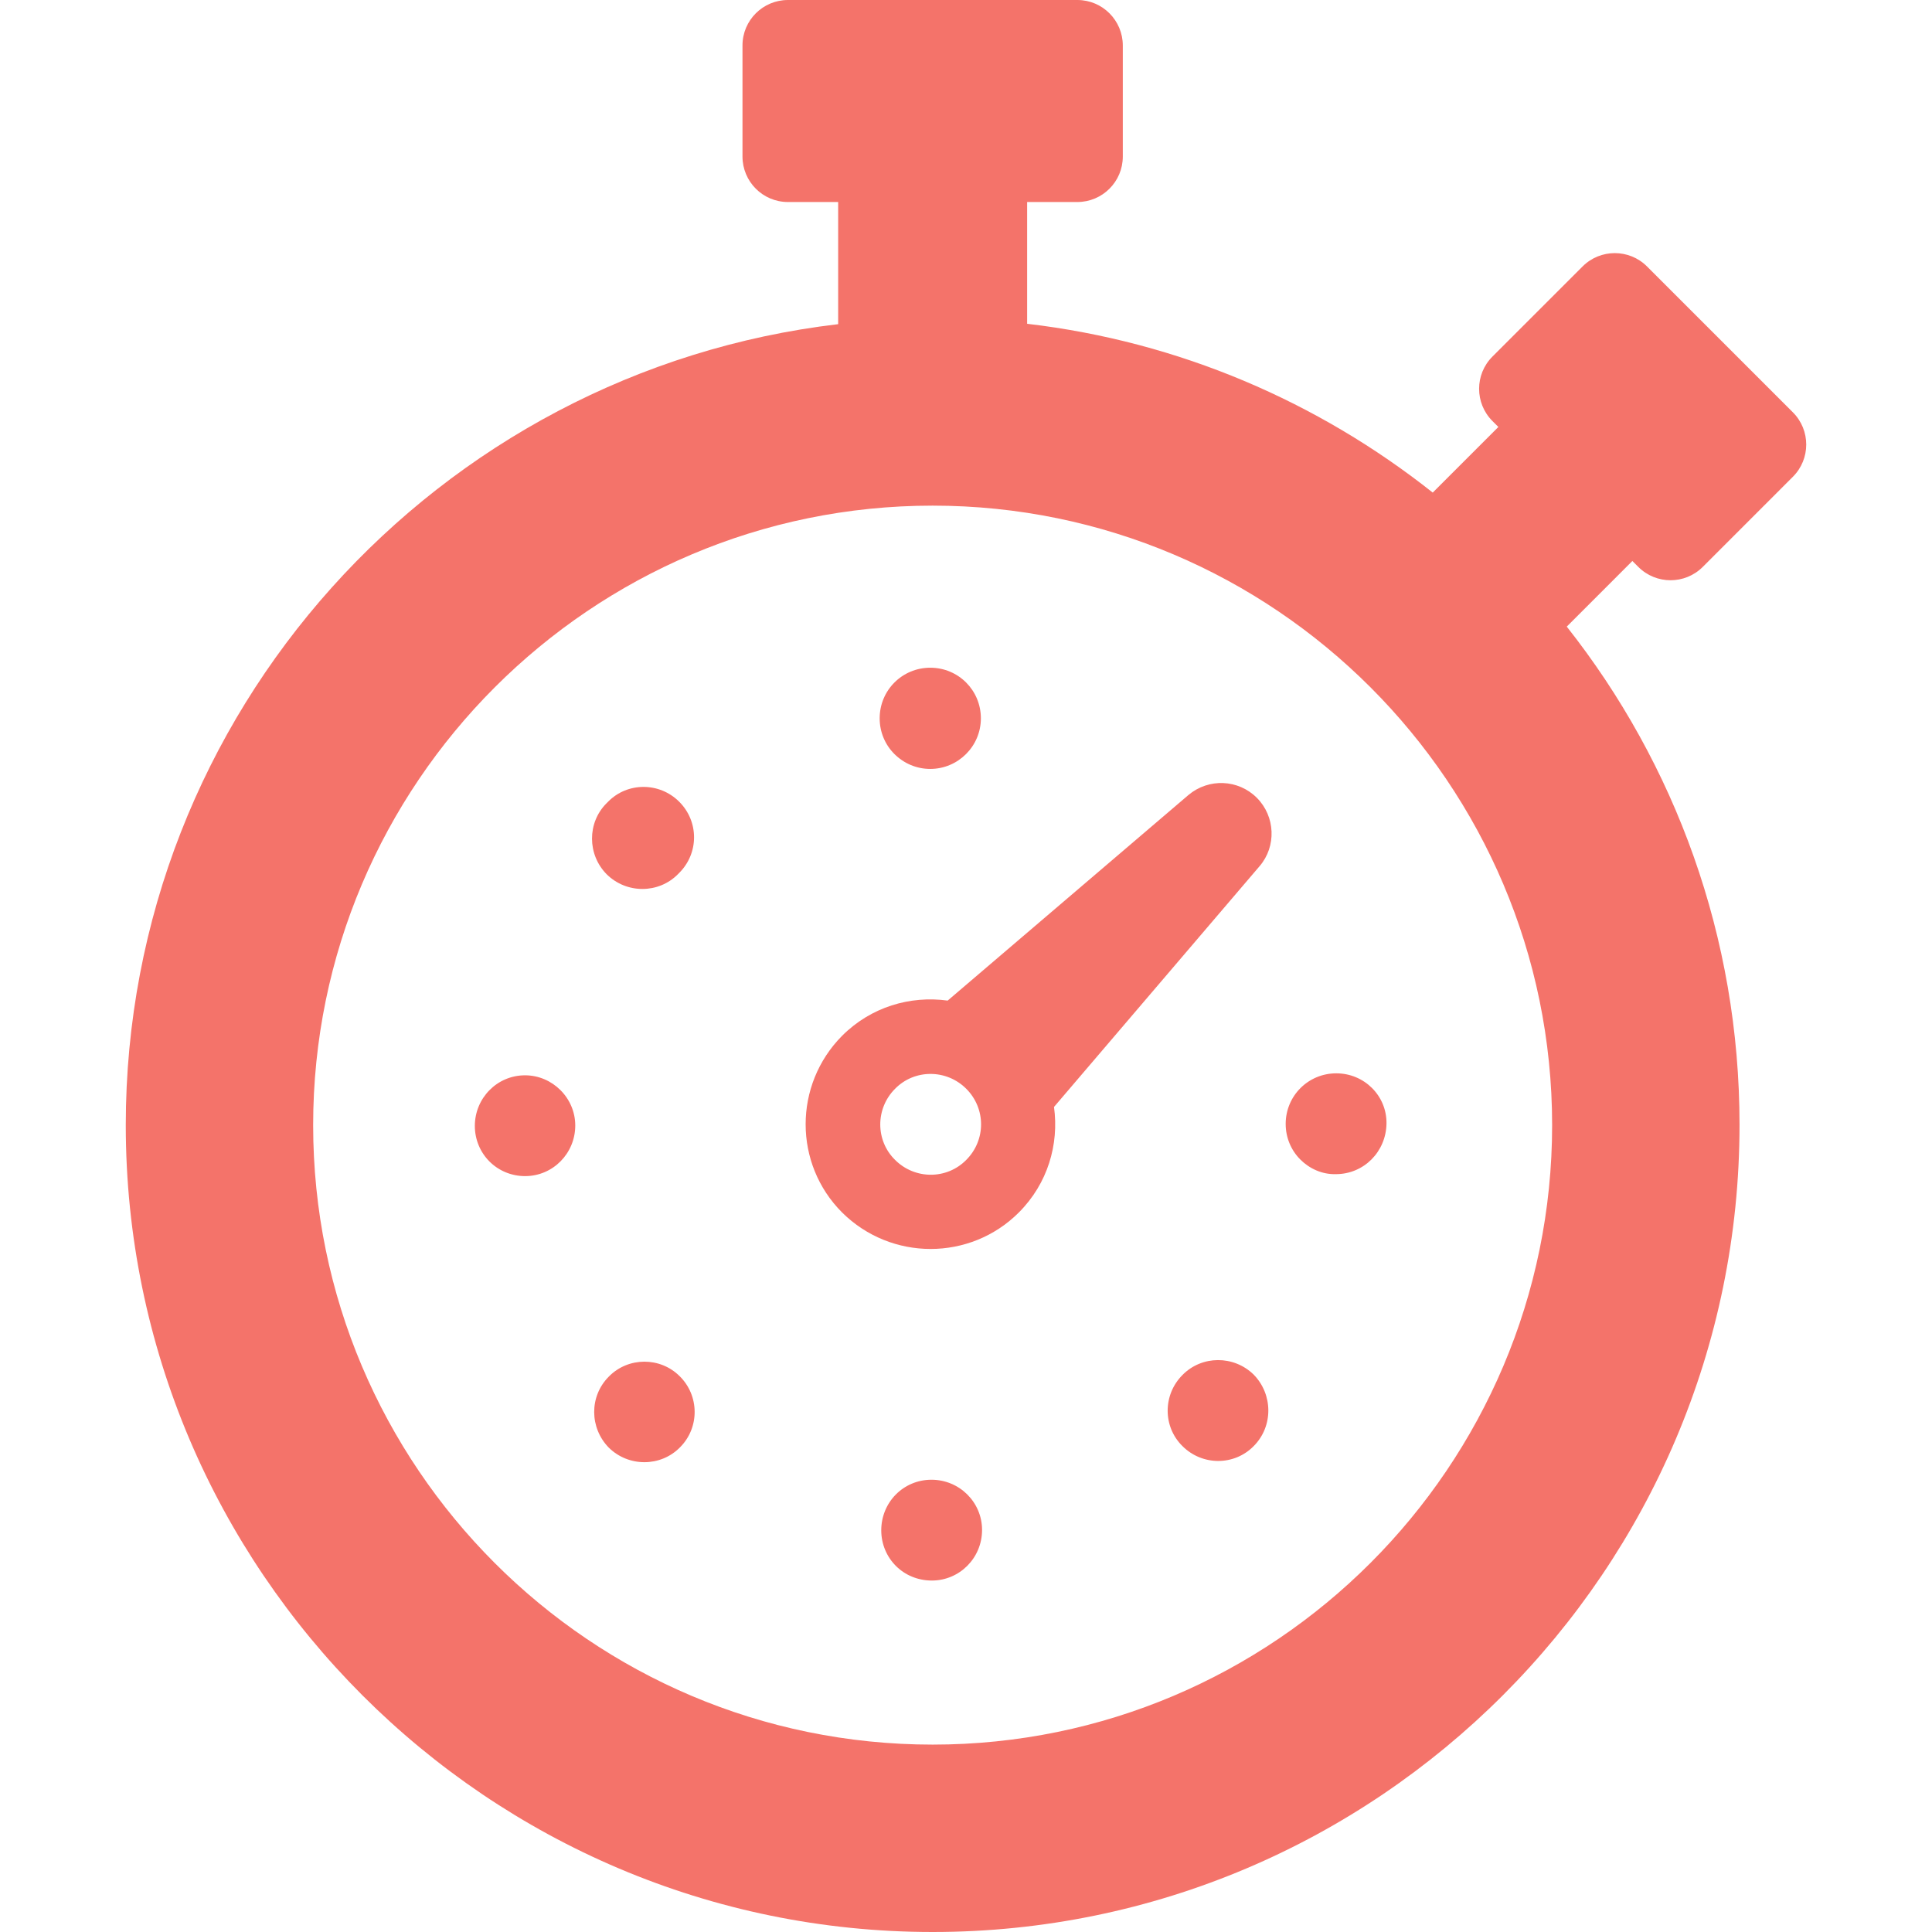 <?xml version="1.0" encoding="UTF-8"?> <svg xmlns="http://www.w3.org/2000/svg" width="296" height="296" viewBox="0 0 296 296" fill="none"> <path d="M88.135 172.44C88.135 176.679 84.743 180.192 80.442 180.192C78.323 180.192 76.384 179.344 74.991 177.951C73.598 176.558 72.75 174.62 72.75 172.5C72.75 168.26 76.142 164.747 80.442 164.747C84.622 164.747 88.135 168.2 88.135 172.44ZM93.283 210.901C90.255 213.929 90.315 218.775 93.283 221.803C96.311 224.771 101.218 224.771 104.185 221.743C107.214 218.714 107.153 213.808 104.125 210.84C101.157 207.872 96.252 207.872 93.283 210.901ZM142.526 117.806C146.766 117.806 150.279 114.354 150.279 110.054C150.279 105.753 146.827 102.301 142.526 102.301C138.226 102.301 134.773 105.753 134.773 110.054C134.773 112.174 135.621 114.112 137.014 115.505C138.468 116.958 140.406 117.806 142.526 117.806ZM92.98 133.978C96.009 136.946 100.915 136.946 103.883 133.918L103.943 133.857C104.004 133.797 104.004 133.797 104.064 133.736C107.093 130.708 107.093 125.862 104.064 122.834C101.036 119.805 96.13 119.805 93.162 122.834C93.101 122.894 93.101 122.894 93.041 122.955C92.98 123.015 92.98 123.015 92.92 123.076C89.952 126.044 89.952 130.95 92.98 133.978ZM142.708 226.709C138.407 226.709 135.016 230.162 135.016 234.462C135.016 236.582 135.864 238.52 137.257 239.913C138.65 241.306 140.588 242.154 142.768 242.154C147.008 242.154 150.461 238.702 150.461 234.401C150.461 230.162 147.008 226.709 142.708 226.709ZM181.169 210.658C178.14 213.687 178.14 218.593 181.169 221.561C184.197 224.589 189.103 224.589 192.071 221.561C195.099 218.532 195.039 213.626 192.071 210.598C189.042 207.63 184.137 207.63 181.169 210.658ZM204.73 164.444C200.43 164.444 196.978 167.897 196.978 172.197C196.978 174.317 197.826 176.255 199.219 177.648C200.612 179.042 202.55 179.95 204.67 179.89C208.97 179.89 212.362 176.437 212.423 172.137C212.483 167.897 209.03 164.444 204.73 164.444ZM142.89 296C74.75 296 19.269 240.519 19.269 172.379C19.269 109.145 67.057 56.874 128.414 49.666V30.951H120.721C116.845 30.951 113.756 27.801 113.756 23.985V6.965C113.756 3.089 116.906 0 120.721 0H165.058C168.934 0 172.023 3.15 172.023 6.965V23.985C172.023 27.862 168.874 30.951 165.058 30.951H157.366V49.606C180.685 52.331 202.005 61.599 219.509 75.469L229.564 65.414L228.655 64.506C225.93 61.78 225.93 57.359 228.655 54.633L242.465 40.823C245.19 38.098 249.612 38.098 252.338 40.823L274.687 63.173C277.413 65.899 277.413 70.32 274.687 73.046L260.878 86.856C258.152 89.581 253.731 89.581 251.005 86.856L250.096 85.947L240.042 96.002C256.638 117.019 266.511 143.548 266.511 172.318C266.511 240.519 211.03 296 142.89 296ZM237.8 172.379C237.8 120.047 195.22 77.468 142.889 77.468C90.558 77.468 47.978 120.047 47.978 172.379C47.978 224.71 90.497 267.29 142.889 267.29C195.221 267.29 237.8 224.71 237.8 172.379ZM192.556 122.228C195.403 125.075 195.585 129.678 192.98 132.706L161.484 169.593C162.272 175.347 160.515 181.343 156.094 185.765C148.644 193.215 136.53 193.215 129.019 185.765C121.569 178.315 121.569 166.201 129.019 158.69C133.441 154.269 139.437 152.512 145.191 153.3L182.078 121.804C185.166 119.2 189.709 119.381 192.556 122.228ZM148.038 166.807C145.009 163.778 140.103 163.778 137.136 166.807C134.107 169.835 134.107 174.741 137.136 177.709C140.164 180.737 145.07 180.737 148.038 177.709C151.066 174.681 151.066 169.835 148.038 166.807Z" fill="#F4736A"></path> </svg> 